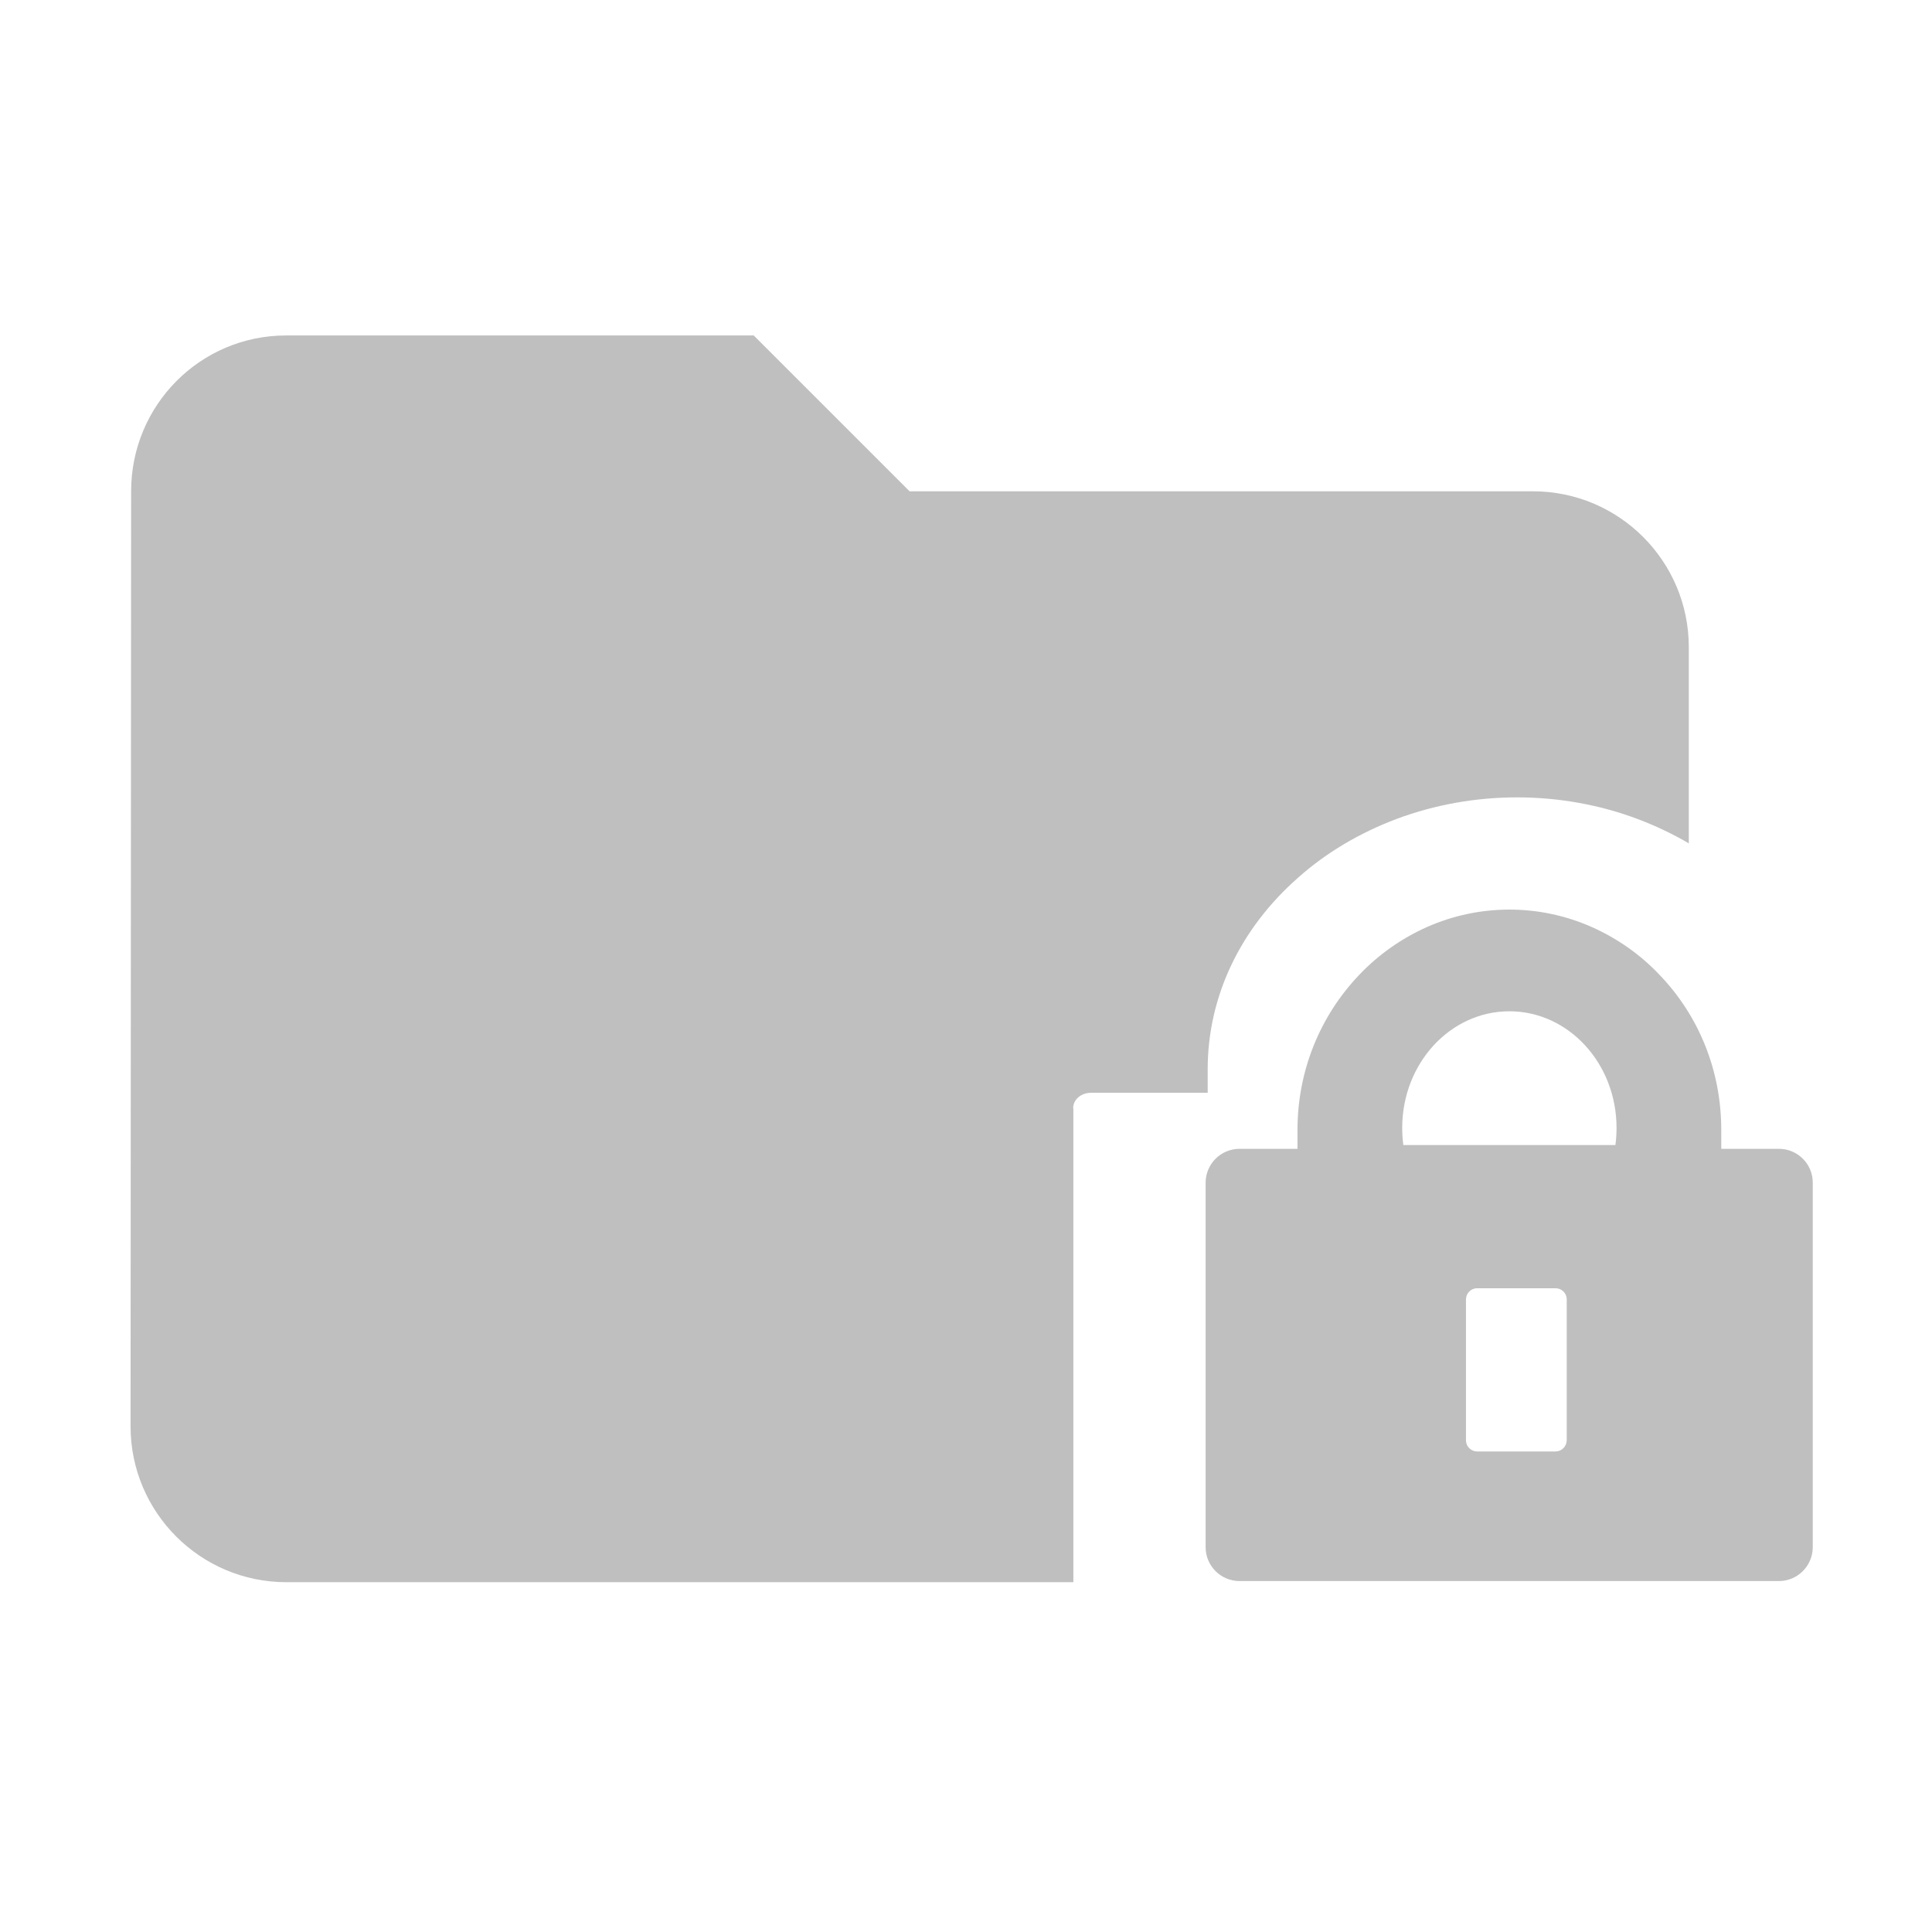 <?xml version="1.0" standalone="no"?><!DOCTYPE svg PUBLIC "-//W3C//DTD SVG 1.1//EN" "http://www.w3.org/Graphics/SVG/1.1/DTD/svg11.dtd"><svg t="1736086508765" class="icon" viewBox="0 0 1024 1024" version="1.1" xmlns="http://www.w3.org/2000/svg" p-id="26843" xmlns:xlink="http://www.w3.org/1999/xlink" width="128" height="128"><path d="M568.8 587.3c0-4.5 4.2-8.1 9.5-8.1h61.8v-12.5c0-38.2 17-74.3 47.9-101.5 14.8-13.2 32.5-23.7 52.1-31.1 40.8-15.3 87.2-15.3 127.9 0 9.5 3.6 18.6 7.9 27.1 12.9V343c0-45.6-37-82.6-82.6-82.6H482.1l-82.6-82.6H151.7c-45.6 0-82.2 37-82.2 82.6L69.2 756c0 45.6 37 82.6 82.6 82.6h417.1V587.3z" p-id="26844" fill="#bfbfbf"></path><path d="M942.9 608.9h-30.6v-10.1c0-31-11.6-60.2-32.8-82.2-10.1-10.7-22.3-19.2-35.7-25.2-27.9-12.4-59.7-12.4-87.6 0-13.4 6-25.5 14.5-35.7 25.2-21.1 22.1-32.8 51.3-32.8 82.2v10.1H657c-10 0-18 8.1-18 18V820c0 10 8.1 18 18 18h285.8c10 0 18-8.1 18-18V627c0.1-10-8-18.1-17.9-18.1zM824.5 769.3h-41.6c-3.2 0-5.9-2.6-5.9-5.9v-74.7c0-3.2 2.6-5.9 5.9-5.9h41.6c3.2 0 5.9 2.6 5.9 5.9v74.7c-0.1 3.3-2.7 5.9-5.9 5.9z m31.7-162.4H743.8c-0.4-3-0.6-6-0.6-9.1 0-34.1 25.4-61.8 56.8-61.8s56.8 27.7 56.8 61.8c0 3.1-0.2 6.1-0.6 9.1z" p-id="26845" fill="#bfbfbf"></path></svg>
